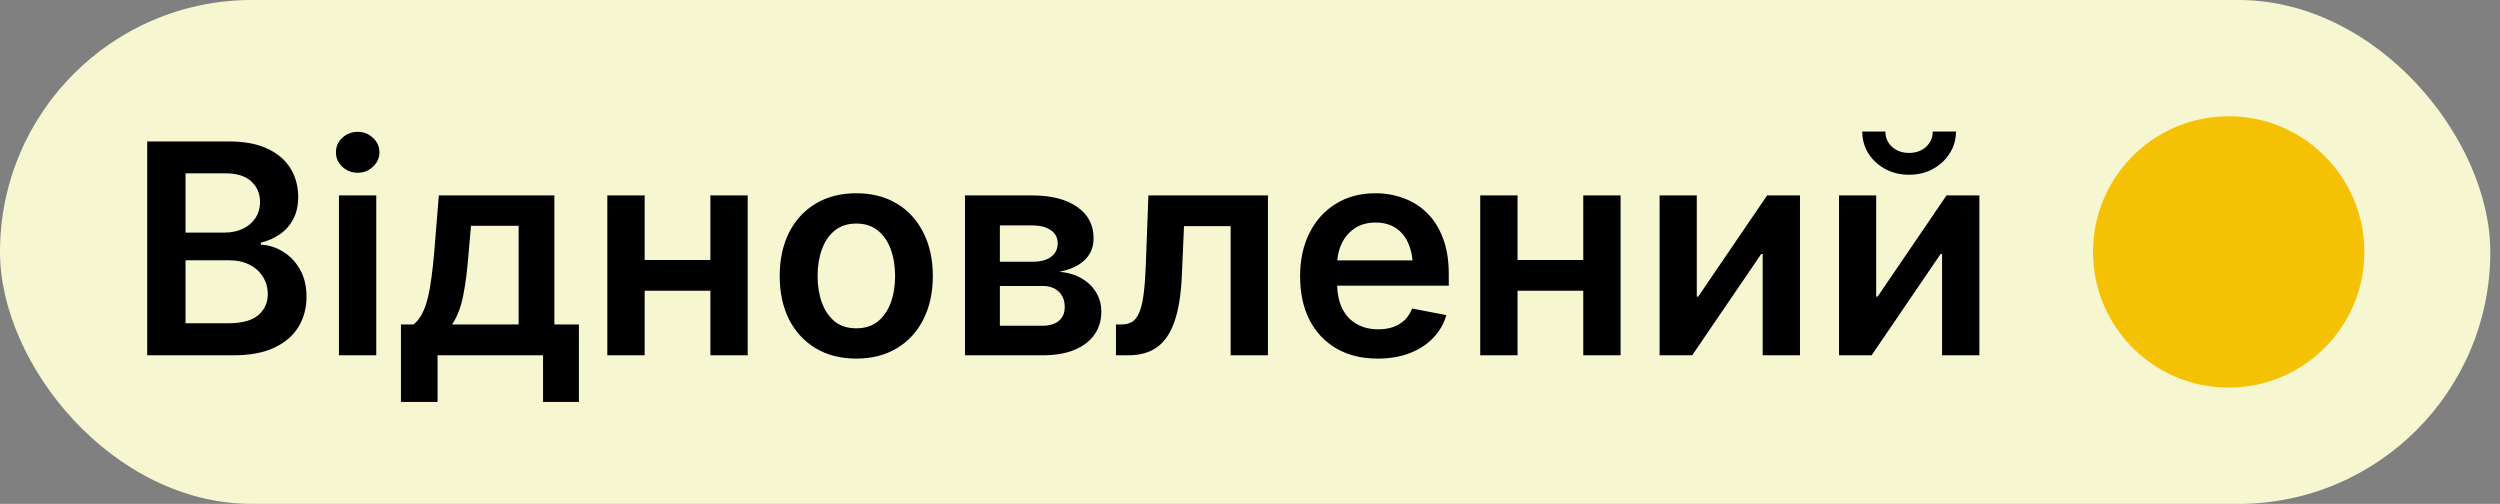 <svg width="129" height="26" viewBox="0 0 129 26" fill="none" xmlns="http://www.w3.org/2000/svg">
<rect x="0" y="0" width="129" height="26" fill="#808080" stroke="none"/>
<rect width="128.5" height="26" rx="13" fill="#F6F6D1"/>
<path d="M7.596 18.333V7.299H11.825C12.62 7.299 13.281 7.425 13.809 7.677C14.338 7.924 14.733 8.264 14.994 8.699C15.256 9.128 15.387 9.617 15.387 10.165C15.387 10.609 15.3 10.992 15.127 11.313C14.96 11.629 14.73 11.888 14.439 12.09C14.152 12.288 13.827 12.431 13.461 12.52V12.624C13.856 12.643 14.234 12.762 14.594 12.979C14.955 13.196 15.248 13.502 15.476 13.897C15.703 14.292 15.816 14.766 15.816 15.319C15.816 15.892 15.678 16.408 15.402 16.867C15.125 17.321 14.708 17.679 14.15 17.941C13.597 18.203 12.898 18.333 12.054 18.333H7.596ZM9.573 16.682H11.743C12.469 16.682 12.995 16.544 13.321 16.267C13.651 15.986 13.817 15.623 13.817 15.178C13.817 14.848 13.735 14.552 13.572 14.29C13.409 14.023 13.177 13.813 12.876 13.66C12.58 13.507 12.225 13.431 11.81 13.431H9.573V16.682ZM9.573 12.002H11.588C11.933 12.002 12.244 11.937 12.521 11.809C12.797 11.681 13.014 11.498 13.172 11.261C13.335 11.024 13.417 10.743 13.417 10.417C13.417 9.987 13.266 9.634 12.965 9.358C12.664 9.081 12.217 8.943 11.625 8.943H9.573V12.002ZM17.49 18.333V10.084H19.415V18.333H17.49ZM18.46 8.913C18.149 8.913 17.882 8.81 17.66 8.602C17.443 8.395 17.334 8.148 17.334 7.862C17.334 7.566 17.443 7.316 17.66 7.114C17.882 6.906 18.146 6.803 18.453 6.803C18.764 6.803 19.028 6.906 19.245 7.114C19.467 7.316 19.578 7.566 19.578 7.862C19.578 8.148 19.467 8.395 19.245 8.602C19.028 8.81 18.766 8.913 18.46 8.913ZM20.689 20.74V16.741H21.341C21.514 16.603 21.659 16.42 21.778 16.193C21.901 15.961 22 15.687 22.074 15.371C22.153 15.05 22.217 14.692 22.267 14.297C22.321 13.897 22.368 13.465 22.407 13.001L22.644 10.084H28.606V16.741H29.872V20.74H28.021V18.333H22.578V20.74H20.689ZM23.326 16.741H26.762V11.653H24.303L24.185 13.001C24.12 13.875 24.027 14.623 23.903 15.245C23.78 15.862 23.587 16.361 23.326 16.741ZM37.167 13.416V15.001H32.738V13.416H37.167ZM33.264 10.084V18.333H31.338V10.084H33.264ZM38.581 10.084V18.333H36.656V10.084H38.581ZM44.187 18.504C43.382 18.504 42.684 18.326 42.091 17.971C41.499 17.615 41.04 17.119 40.714 16.482C40.393 15.84 40.233 15.095 40.233 14.245C40.233 13.391 40.393 12.643 40.714 12.002C41.04 11.36 41.499 10.861 42.091 10.506C42.684 10.15 43.382 9.972 44.187 9.972C44.987 9.972 45.683 10.15 46.276 10.506C46.868 10.861 47.325 11.36 47.645 12.002C47.971 12.643 48.134 13.391 48.134 14.245C48.134 15.095 47.971 15.84 47.645 16.482C47.325 17.119 46.868 17.615 46.276 17.971C45.683 18.326 44.987 18.504 44.187 18.504ZM44.187 16.941C44.631 16.941 45.002 16.823 45.298 16.586C45.594 16.344 45.816 16.02 45.964 15.616C46.113 15.206 46.187 14.749 46.187 14.245C46.187 13.737 46.113 13.278 45.964 12.868C45.816 12.458 45.594 12.135 45.298 11.898C45.002 11.656 44.631 11.535 44.187 11.535C43.738 11.535 43.365 11.656 43.069 11.898C42.778 12.135 42.558 12.458 42.41 12.868C42.262 13.273 42.188 13.732 42.188 14.245C42.188 14.749 42.262 15.206 42.41 15.616C42.558 16.02 42.778 16.344 43.069 16.586C43.365 16.823 43.738 16.941 44.187 16.941ZM49.793 18.333V10.084H53.259C54.232 10.084 55.002 10.278 55.569 10.668C56.142 11.059 56.429 11.602 56.429 12.298C56.429 12.757 56.271 13.135 55.955 13.431C55.644 13.722 55.212 13.92 54.659 14.023C55.083 14.058 55.458 14.166 55.784 14.349C56.11 14.532 56.364 14.771 56.547 15.068C56.735 15.364 56.828 15.704 56.828 16.089C56.828 16.544 56.708 16.939 56.466 17.274C56.229 17.61 55.883 17.872 55.429 18.059C54.98 18.242 54.434 18.333 53.792 18.333H49.793ZM51.593 16.808H53.792C54.153 16.808 54.434 16.724 54.636 16.556C54.839 16.383 54.94 16.149 54.94 15.852C54.94 15.512 54.839 15.245 54.636 15.053C54.434 14.855 54.153 14.756 53.792 14.756H51.593V16.808ZM51.593 13.505H53.296C53.696 13.505 54.009 13.421 54.236 13.253C54.464 13.08 54.577 12.846 54.577 12.55C54.577 12.263 54.459 12.039 54.222 11.876C53.99 11.713 53.669 11.631 53.259 11.631H51.593V13.505ZM57.584 18.333V16.741H57.858C58.075 16.741 58.258 16.699 58.406 16.615C58.554 16.526 58.675 16.376 58.769 16.163C58.867 15.946 58.944 15.65 58.998 15.275C59.053 14.895 59.092 14.416 59.117 13.838L59.258 10.084H65.426V18.333H63.501V11.668H61.094L60.983 14.245C60.939 15.203 60.813 15.983 60.605 16.586C60.398 17.188 60.099 17.63 59.709 17.911C59.319 18.193 58.825 18.333 58.228 18.333H57.584ZM71.092 18.504C70.267 18.504 69.554 18.328 68.951 17.978C68.354 17.627 67.892 17.136 67.567 16.504C67.246 15.867 67.085 15.117 67.085 14.253C67.085 13.409 67.246 12.666 67.567 12.024C67.888 11.382 68.339 10.881 68.922 10.52C69.504 10.155 70.188 9.972 70.973 9.972C71.482 9.972 71.963 10.056 72.417 10.224C72.876 10.387 73.281 10.641 73.632 10.987C73.982 11.328 74.256 11.76 74.454 12.283C74.656 12.806 74.757 13.428 74.757 14.149V14.742H67.981V13.438H73.795L72.906 13.823C72.906 13.354 72.832 12.944 72.684 12.594C72.541 12.243 72.326 11.972 72.04 11.779C71.753 11.582 71.4 11.483 70.981 11.483C70.561 11.483 70.203 11.582 69.907 11.779C69.611 11.977 69.383 12.243 69.225 12.579C69.072 12.91 68.996 13.28 68.996 13.69V14.594C68.996 15.112 69.082 15.551 69.255 15.912C69.433 16.267 69.682 16.536 70.003 16.719C70.324 16.902 70.697 16.993 71.121 16.993C71.403 16.993 71.659 16.953 71.891 16.874C72.124 16.791 72.321 16.669 72.484 16.512C72.652 16.349 72.778 16.151 72.862 15.919L74.632 16.26C74.503 16.709 74.276 17.102 73.95 17.437C73.629 17.773 73.227 18.035 72.743 18.222C72.259 18.41 71.709 18.504 71.092 18.504ZM82.207 13.416V15.001H77.779V13.416H82.207ZM78.305 10.084V18.333H76.379V10.084H78.305ZM83.622 10.084V18.333H81.697V10.084H83.622ZM92.879 18.333H90.954V13.105H90.879L87.317 18.333H85.636V10.084H87.554V15.304H87.628L91.183 10.084H92.879V18.333ZM102.136 18.333H100.21V13.105H100.136L96.574 18.333H94.893V10.084H96.811V15.304H96.885L100.44 10.084H102.136V18.333ZM98.507 9.017C98.053 9.017 97.643 8.918 97.278 8.721C96.917 8.523 96.629 8.257 96.411 7.921C96.199 7.58 96.093 7.203 96.093 6.788H97.285C97.285 7.104 97.401 7.368 97.633 7.58C97.865 7.788 98.157 7.891 98.507 7.891C98.858 7.891 99.149 7.788 99.381 7.58C99.613 7.368 99.729 7.104 99.729 6.788H100.929C100.929 7.203 100.82 7.578 100.603 7.914C100.391 8.249 100.102 8.518 99.737 8.721C99.376 8.918 98.966 9.017 98.507 9.017Z" fill="black"/>
<circle cx="115" cy="13" r="7" fill="#F5C104"/>
</svg>
